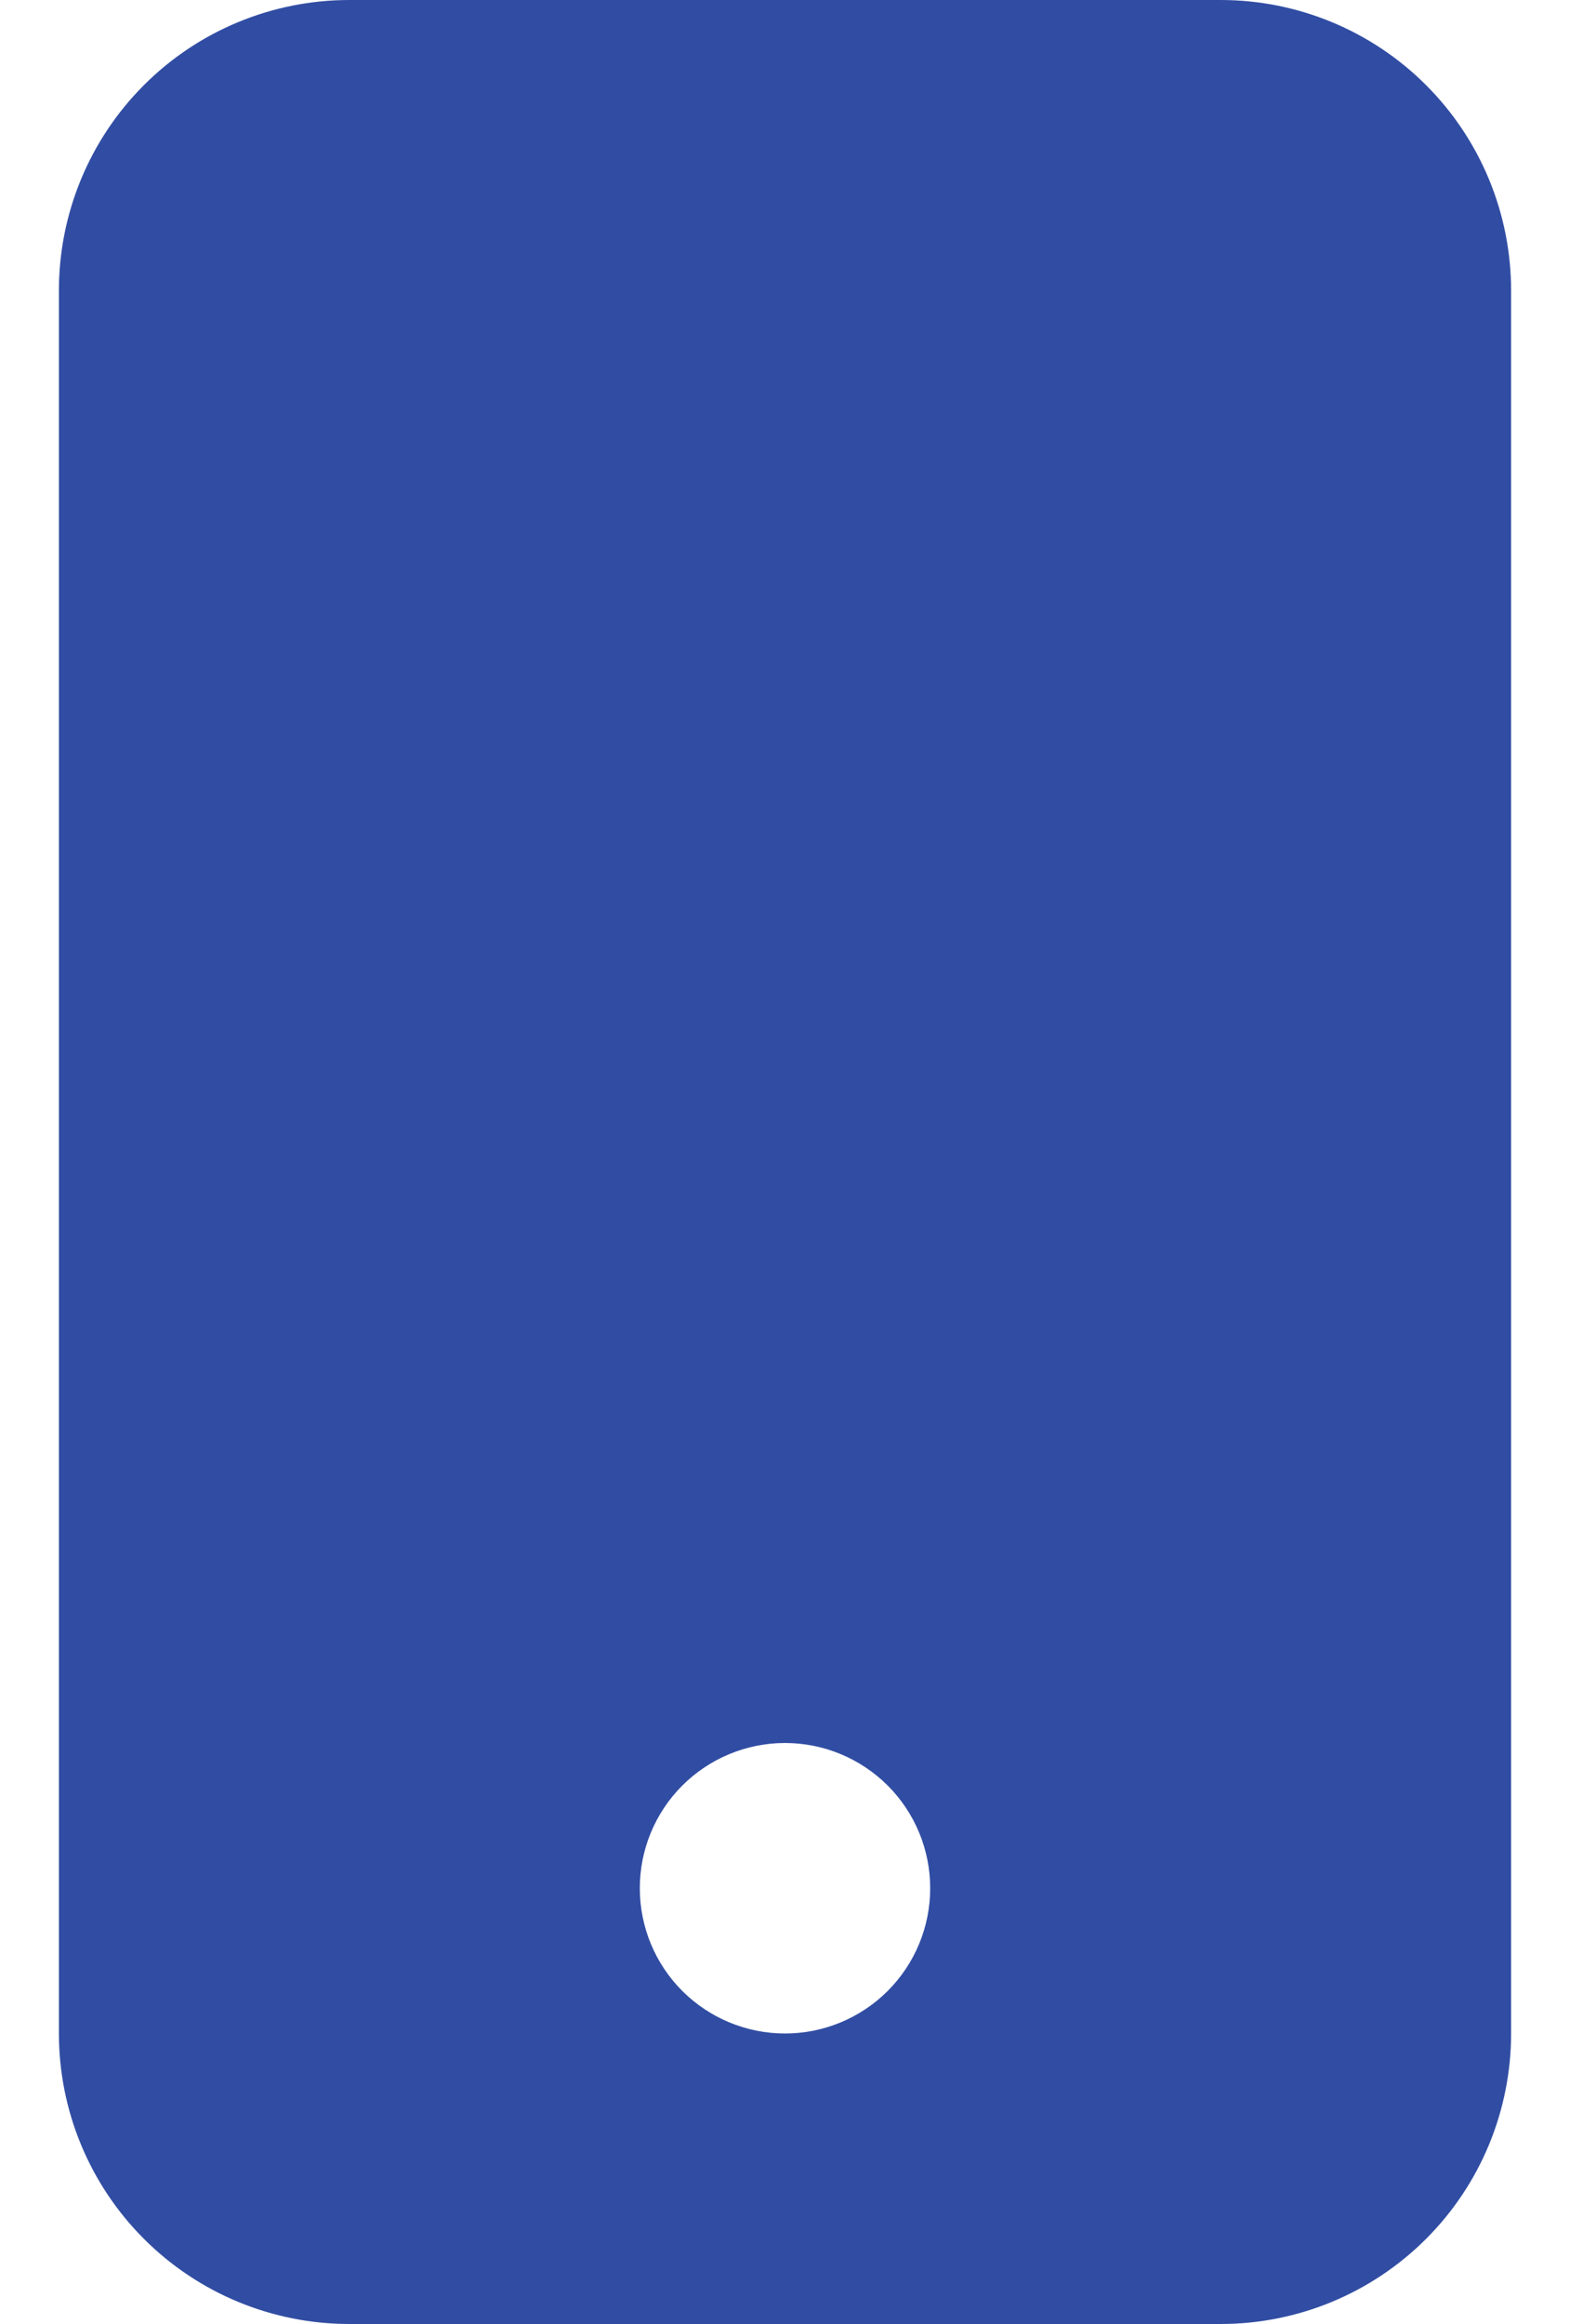 <svg width="25" height="37" viewBox="0 0 25 37" fill="none" xmlns="http://www.w3.org/2000/svg">
<path d="M0.938 4.625C0.938 3.398 1.425 2.222 2.292 1.355C3.159 0.487 4.336 0 5.562 0L19.438 0C20.664 0 21.84 0.487 22.708 1.355C23.575 2.222 24.062 3.398 24.062 4.625V32.375C24.062 33.602 23.575 34.778 22.708 35.645C21.84 36.513 20.664 37 19.438 37H5.562C4.336 37 3.159 36.513 2.292 35.645C1.425 34.778 0.938 33.602 0.938 32.375V4.625ZM14.812 30.062C14.812 29.449 14.569 28.861 14.135 28.427C13.701 27.994 13.113 27.75 12.5 27.75C11.887 27.75 11.299 27.994 10.865 28.427C10.431 28.861 10.188 29.449 10.188 30.062C10.188 30.676 10.431 31.264 10.865 31.698C11.299 32.131 11.887 32.375 12.5 32.375C13.113 32.375 13.701 32.131 14.135 31.698C14.569 31.264 14.812 30.676 14.812 30.062Z" fill="#314DA3"/>
</svg>
